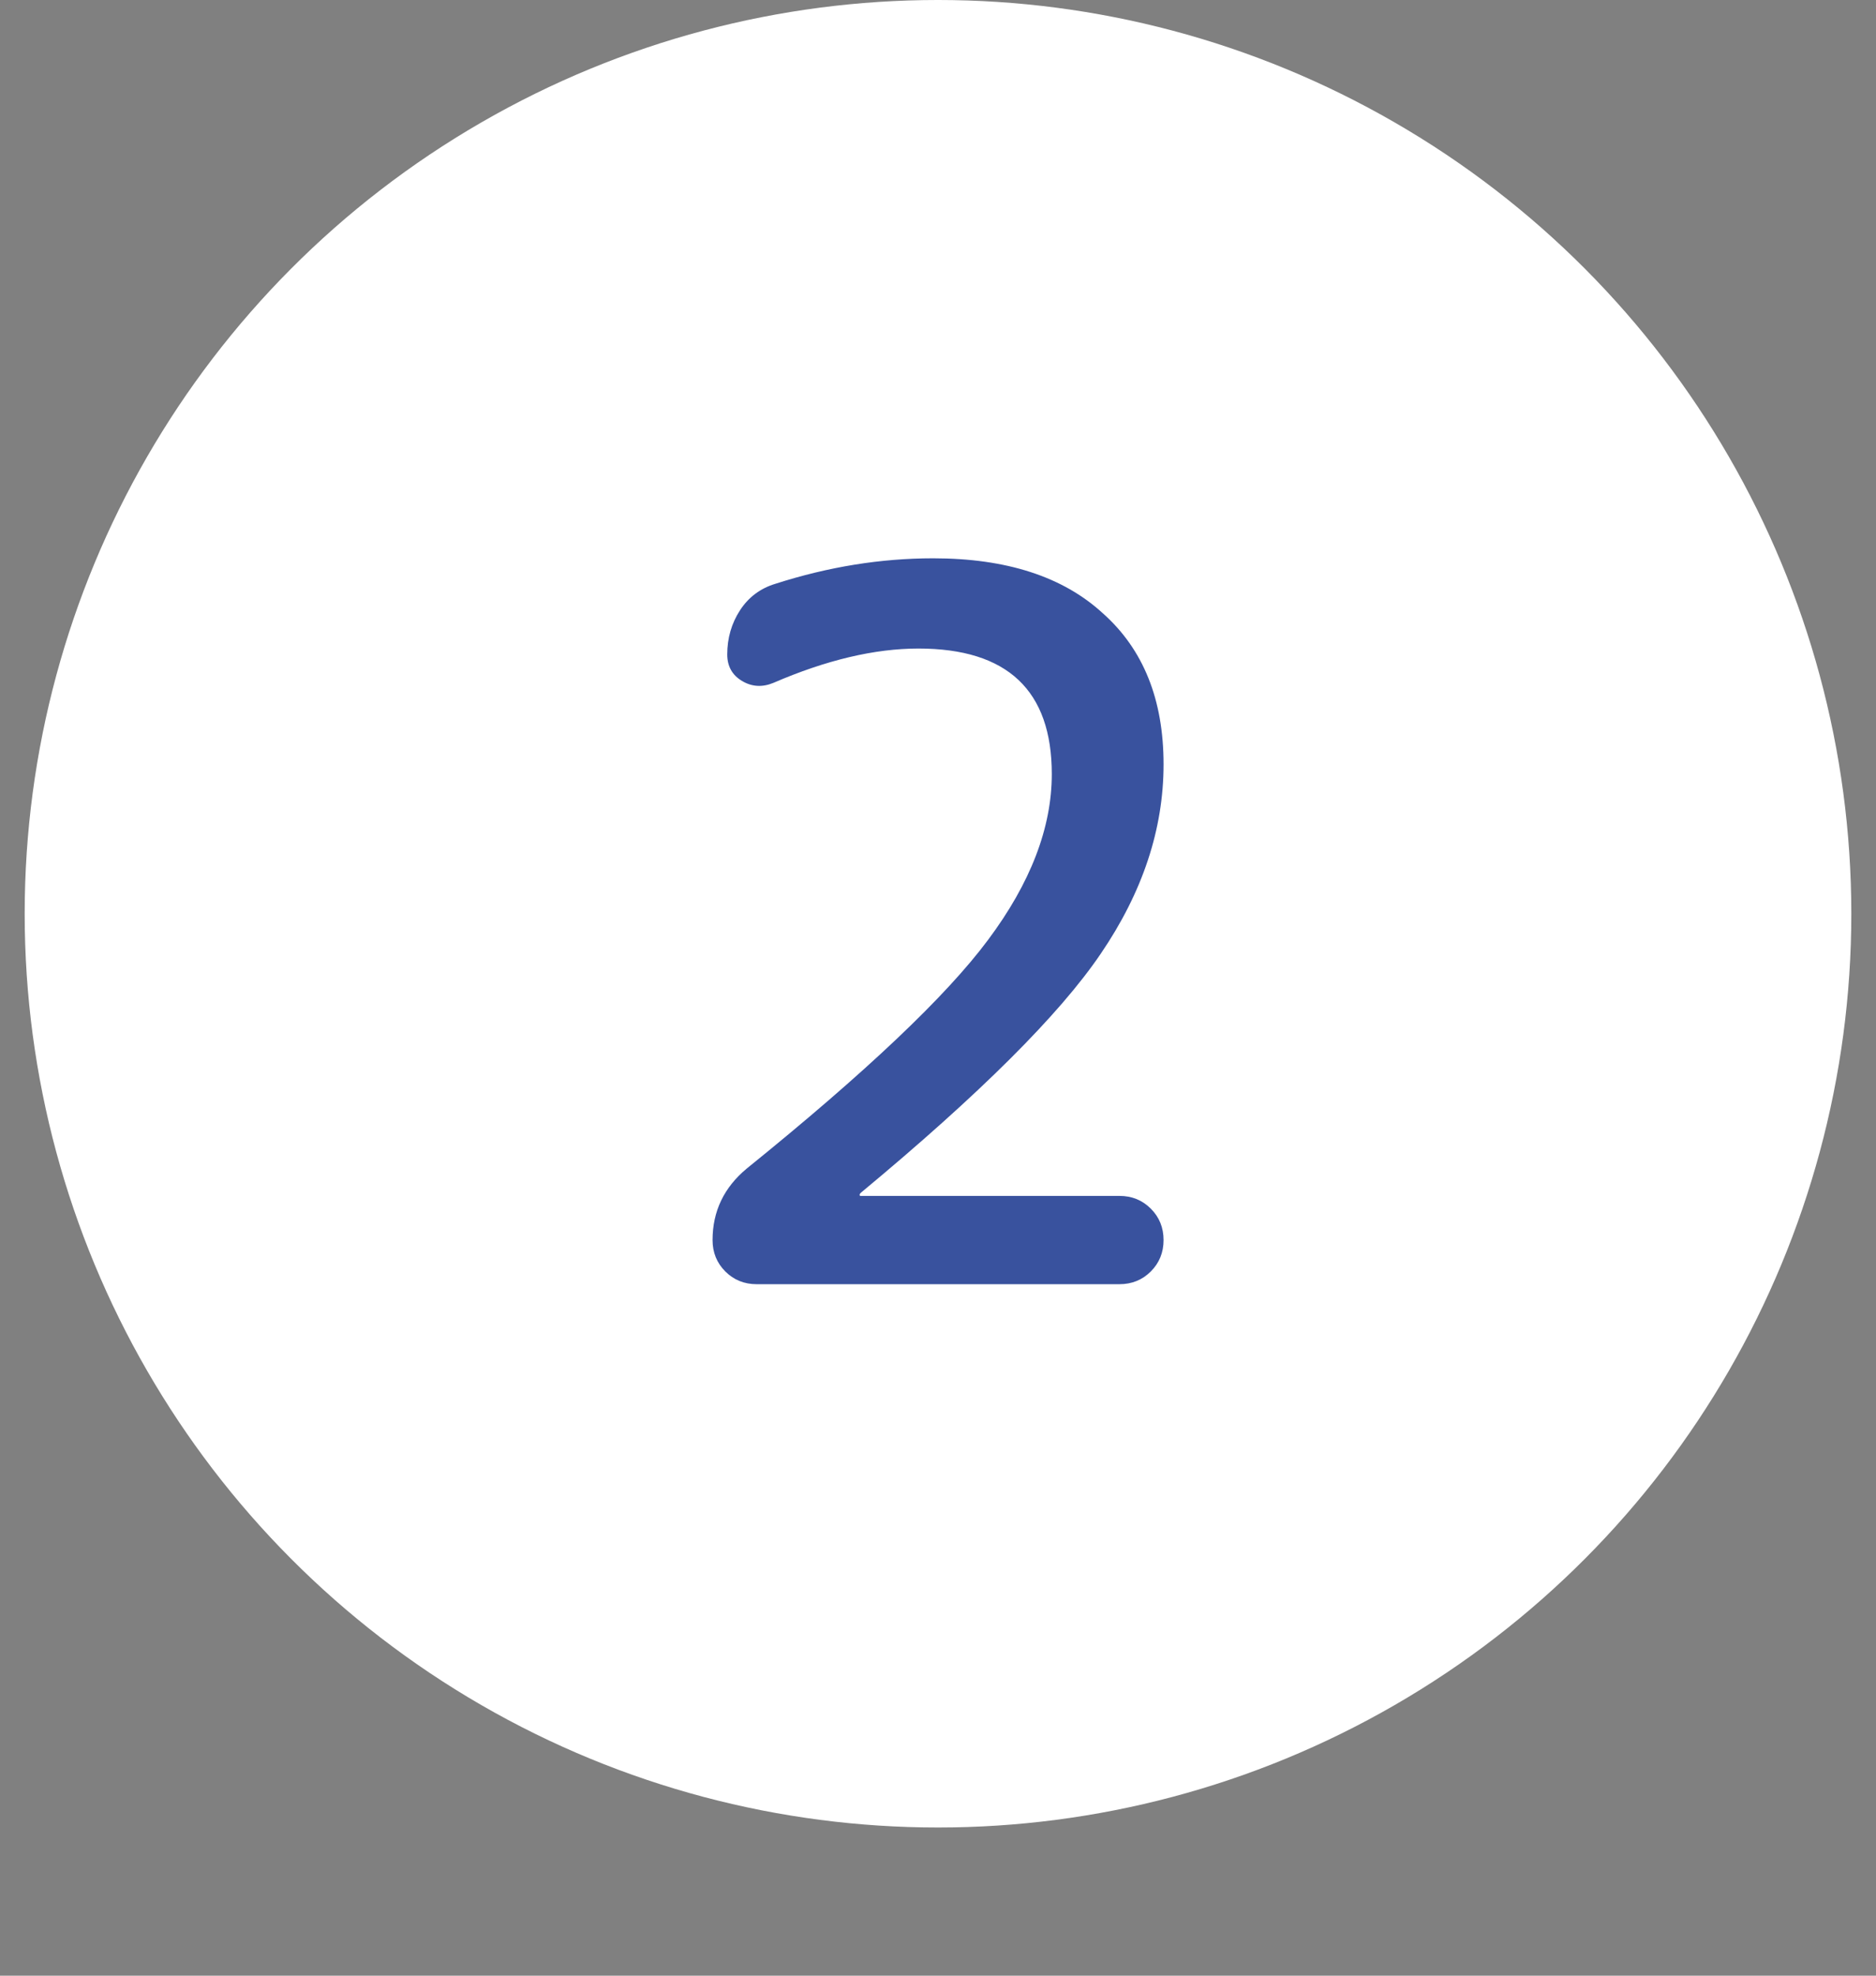 <?xml version="1.0" encoding="UTF-8"?> <svg xmlns="http://www.w3.org/2000/svg" width="76" height="80" viewBox="0 0 76 80" fill="none"><rect x="0" y="0" width="76" height="80" fill="#808080" stroke="none"/><circle cx="38" cy="37" r="37" fill="white"></circle><path d="M34.864 48.306C34.838 48.333 34.825 48.359 34.825 48.386C34.825 48.412 34.838 48.425 34.864 48.425H45.35C45.854 48.425 46.277 48.597 46.622 48.942C46.966 49.286 47.138 49.709 47.138 50.213C47.138 50.716 46.966 51.139 46.622 51.484C46.277 51.828 45.854 52 45.35 52H30.654C30.151 52 29.727 51.828 29.383 51.484C29.039 51.139 28.867 50.716 28.867 50.213C28.867 49.047 29.33 48.081 30.257 47.313C35.076 43.42 38.333 40.336 40.028 38.058C41.749 35.755 42.61 33.517 42.61 31.346C42.61 27.956 40.809 26.261 37.208 26.261C35.434 26.261 33.474 26.725 31.329 27.652C30.879 27.837 30.456 27.811 30.058 27.572C29.661 27.334 29.462 26.976 29.462 26.5C29.462 25.838 29.635 25.242 29.979 24.712C30.323 24.183 30.8 23.825 31.409 23.64C33.554 22.951 35.685 22.607 37.804 22.607C40.77 22.607 43.06 23.349 44.675 24.831C46.317 26.288 47.138 28.327 47.138 30.948C47.138 33.57 46.291 36.125 44.596 38.614C42.928 41.077 39.684 44.308 34.864 48.306Z" fill="#39529E"></path></svg> 